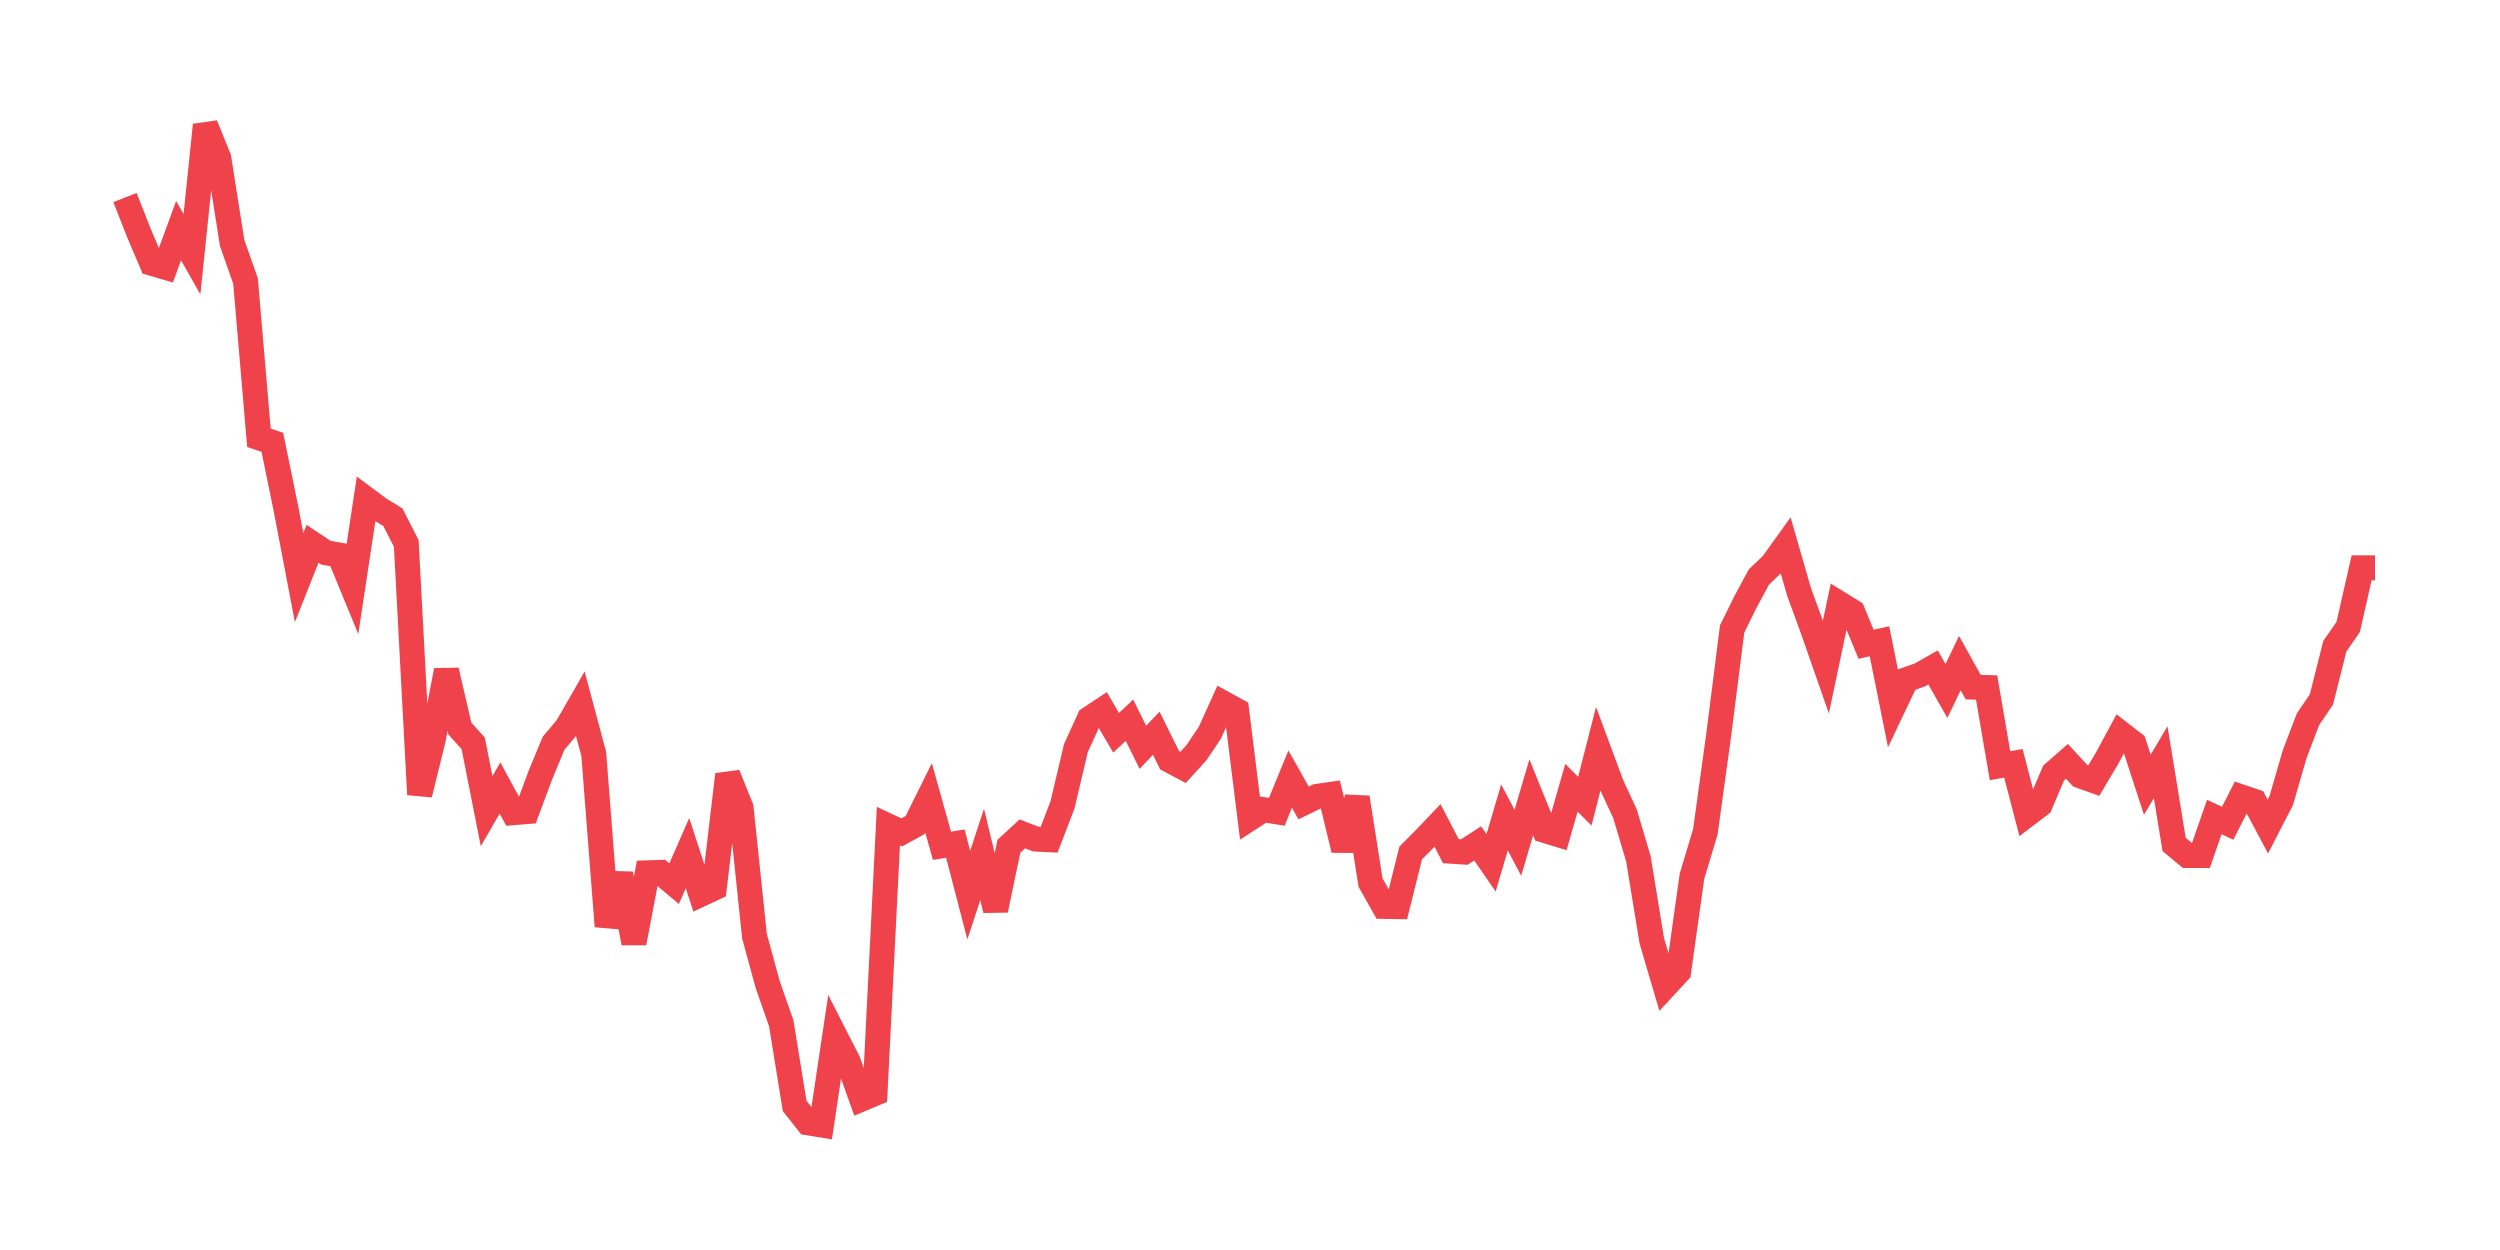 <svg xmlns="http://www.w3.org/2000/svg" width="200" height="100" viewBox="0 0 200 100">
  <path d="M10.0 15.801 L11.071 18.537 L12.143 21.065 L13.214 21.377 L14.286 18.45 L15.357 20.338 L16.429 10.0 L17.5 12.649 L18.571 19.437 L19.643 22.485 L20.714 35.022 L21.786 35.385 L22.857 40.597 L23.929 46.208 L25.0 43.506 L26.071 44.216 L27.143 44.407 L28.214 47.004 L29.286 39.922 L30.357 40.719 L31.429 41.377 L32.5 43.472 L33.571 63.558 L34.643 59.212 L35.714 53.636 L36.786 58.277 L37.857 59.472 L38.929 64.892 L40.0 63.039 L41.071 65.013 L42.143 64.926 L43.214 62.052 L44.286 59.455 L45.357 58.19 L46.429 56.32 L47.5 60.32 L48.571 74.104 L49.643 69.913 L50.714 75.437 L51.786 69.827 L52.857 69.792 L53.929 70.693 L55.0 68.251 L56.071 71.541 L57.143 71.039 L58.214 61.965 L59.286 64.632 L60.357 74.883 L61.429 78.814 L62.5 81.861 L63.571 88.476 L64.643 89.827 L65.714 90.0 L66.786 82.831 L67.857 84.926 L68.929 87.922 L70.0 87.472 L71.071 66.087 L72.143 66.589 L73.214 66 L74.286 63.835 L75.357 67.662 L76.429 67.489 L77.5 71.61 L78.571 68.355 L79.643 72.805 L80.714 67.697 L81.786 66.71 L82.857 67.126 L83.929 67.177 L85.0 64.39 L86.071 59.853 L87.143 57.498 L88.214 56.788 L89.286 58.623 L90.357 57.619 L91.429 59.784 L92.5 58.658 L93.571 60.823 L94.643 61.394 L95.714 60.216 L96.786 58.623 L97.857 56.251 L98.929 56.84 L100.0 65.463 L101.071 64.771 L102.143 64.944 L103.214 62.329 L104.286 64.234 L105.357 63.714 L106.429 63.558 L107.5 67.991 L108.571 63.801 L109.643 70.606 L110.714 72.511 L111.786 72.528 L112.857 68.234 L113.929 67.16 L115.0 66.035 L116.071 68.095 L117.143 68.165 L118.214 67.472 L119.286 69.03 L120.357 65.394 L121.429 67.42 L122.5 63.784 L123.571 66.433 L124.643 66.762 L125.714 63.022 L126.786 64.095 L127.857 59.905 L128.929 62.797 L130.0 65.1 L131.071 68.701 L132.143 75.264 L133.214 78.9 L134.286 77.74 L135.357 70.104 L136.429 66.537 L137.5 58.762 L138.571 50.312 L139.643 48.147 L140.714 46.156 L141.786 45.134 L142.857 43.645 L143.929 47.368 L145.0 50.294 L146.071 53.359 L147.143 48.286 L148.214 48.944 L149.286 51.541 L150.357 51.299 L151.429 56.632 L152.5 54.381 L153.571 54 L154.643 53.394 L155.714 55.281 L156.786 53.048 L157.857 54.97 L158.929 55.004 L160.0 61.255 L161.071 61.065 L162.143 65.186 L163.214 64.372 L164.286 61.844 L165.357 60.909 L166.429 62.069 L167.5 62.45 L168.571 60.649 L169.643 58.658 L170.714 59.489 L171.786 62.779 L172.857 60.978 L173.929 67.558 L175.0 68.442 L176.071 68.442 L177.143 65.359 L178.214 65.861 L179.286 63.749 L180.357 64.113 L181.429 66.121 L182.5 64.043 L183.571 60.338 L184.643 57.532 L185.714 55.957 L186.786 51.697 L187.857 50.156 L188.929 45.429 L190.0 45.429" fill="none" stroke="#EF424A" stroke-width="2" />
</svg>